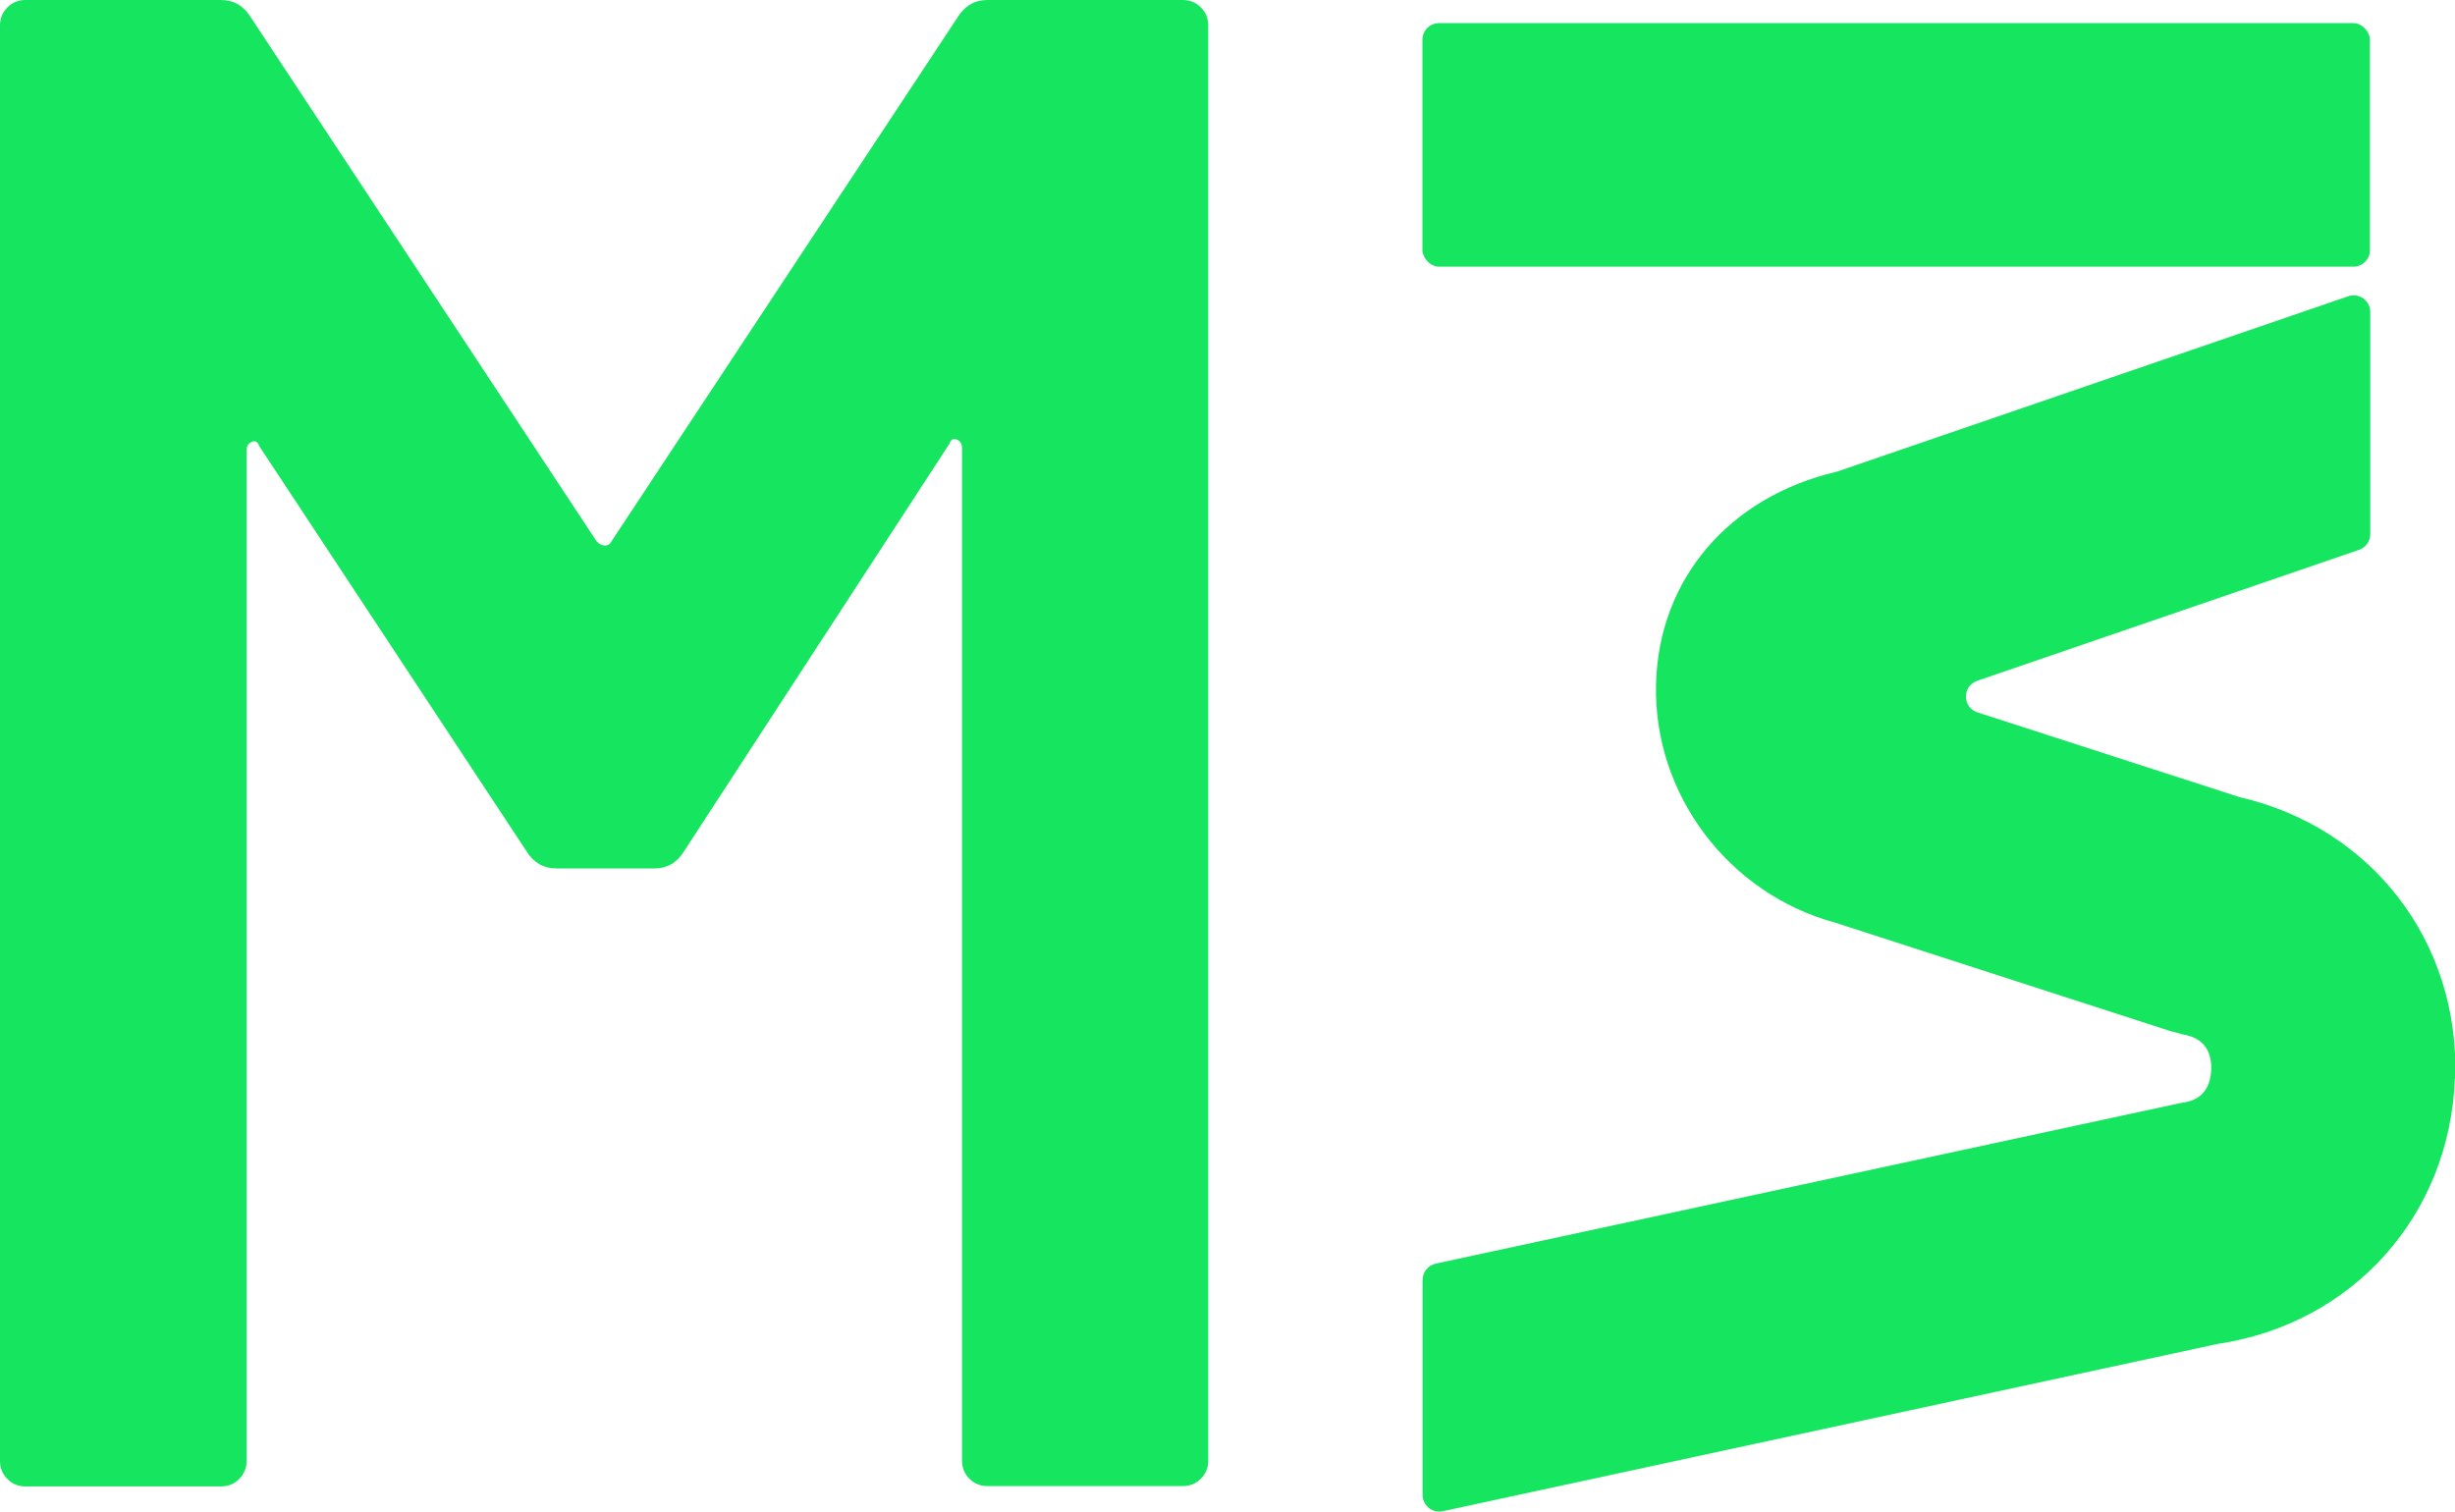 <?xml version="1.0" encoding="UTF-8"?>
<svg id="Camada_2" data-name="Camada 2" xmlns="http://www.w3.org/2000/svg" viewBox="0 0 159.32 98.11">
  <defs>
    <style>
      .cls-1 {
        fill: #15e55f;
        stroke-width: 0px;
      }
    </style>
  </defs>
  <g id="Camada_2-2" data-name="Camada 2">
    <g>
      <path class="cls-1" d="m64.08,0h12.68c.46,0,.85.16,1.17.48.32.32.48.71.48,1.17v93.16c0,.46-.16.85-.48,1.17-.32.32-.71.48-1.17.48h-12.68c-.46,0-.85-.16-1.17-.48-.32-.32-.48-.71-.48-1.17V29.08c0-.27-.12-.46-.34-.55-.23-.09-.39,0-.48.28l-17.23,26.46c-.46.74-1.1,1.1-1.93,1.1h-6.34c-.83,0-1.47-.37-1.93-1.1l-17.36-26.32c-.09-.27-.25-.37-.48-.27-.23.09-.34.27-.34.55v65.6c0,.46-.16.85-.48,1.17-.32.32-.71.48-1.17.48H1.65c-.46,0-.85-.16-1.17-.48-.32-.32-.48-.71-.48-1.17V1.65c0-.46.16-.85.48-1.17.32-.32.71-.48,1.17-.48h12.68c.83,0,1.47.37,1.93,1.1l22.46,34.04c.18.19.37.27.55.27s.32-.09.41-.27L62.16,1.1c.46-.73,1.1-1.1,1.93-1.1Z"/>
      <path class="cls-1" d="m159.31,70.01c-.33,8.89-6.64,15.92-15.39,17.22l-50.29,10.86c-.67.15-1.31-.37-1.31-1.06v-13.95c0-.51.36-.95.85-1.06l48.36-10.43c.47-.05,1.9-.25,1.97-2.16.07-1.9-1.34-2.2-1.81-2.28l-.86-.23-21.73-7.03c-6.94-1.88-11.81-8.35-11.63-15.48.16-6.8,4.73-12.16,11.72-13.79l33.2-11.39c.7-.24,1.43.28,1.43,1.02v14.42c0,.46-.29.87-.73,1.02l-24.78,8.5c-.98.34-.97,1.73.02,2.05l17.01,5.5c8.57,1.97,14.3,9.4,13.99,18.25Z"/>
      <rect class="cls-1" x="92.31" y="1.5" width="61.49" height="15.81" rx="1.08" ry="1.08"/>
    </g>
  </g>
</svg>